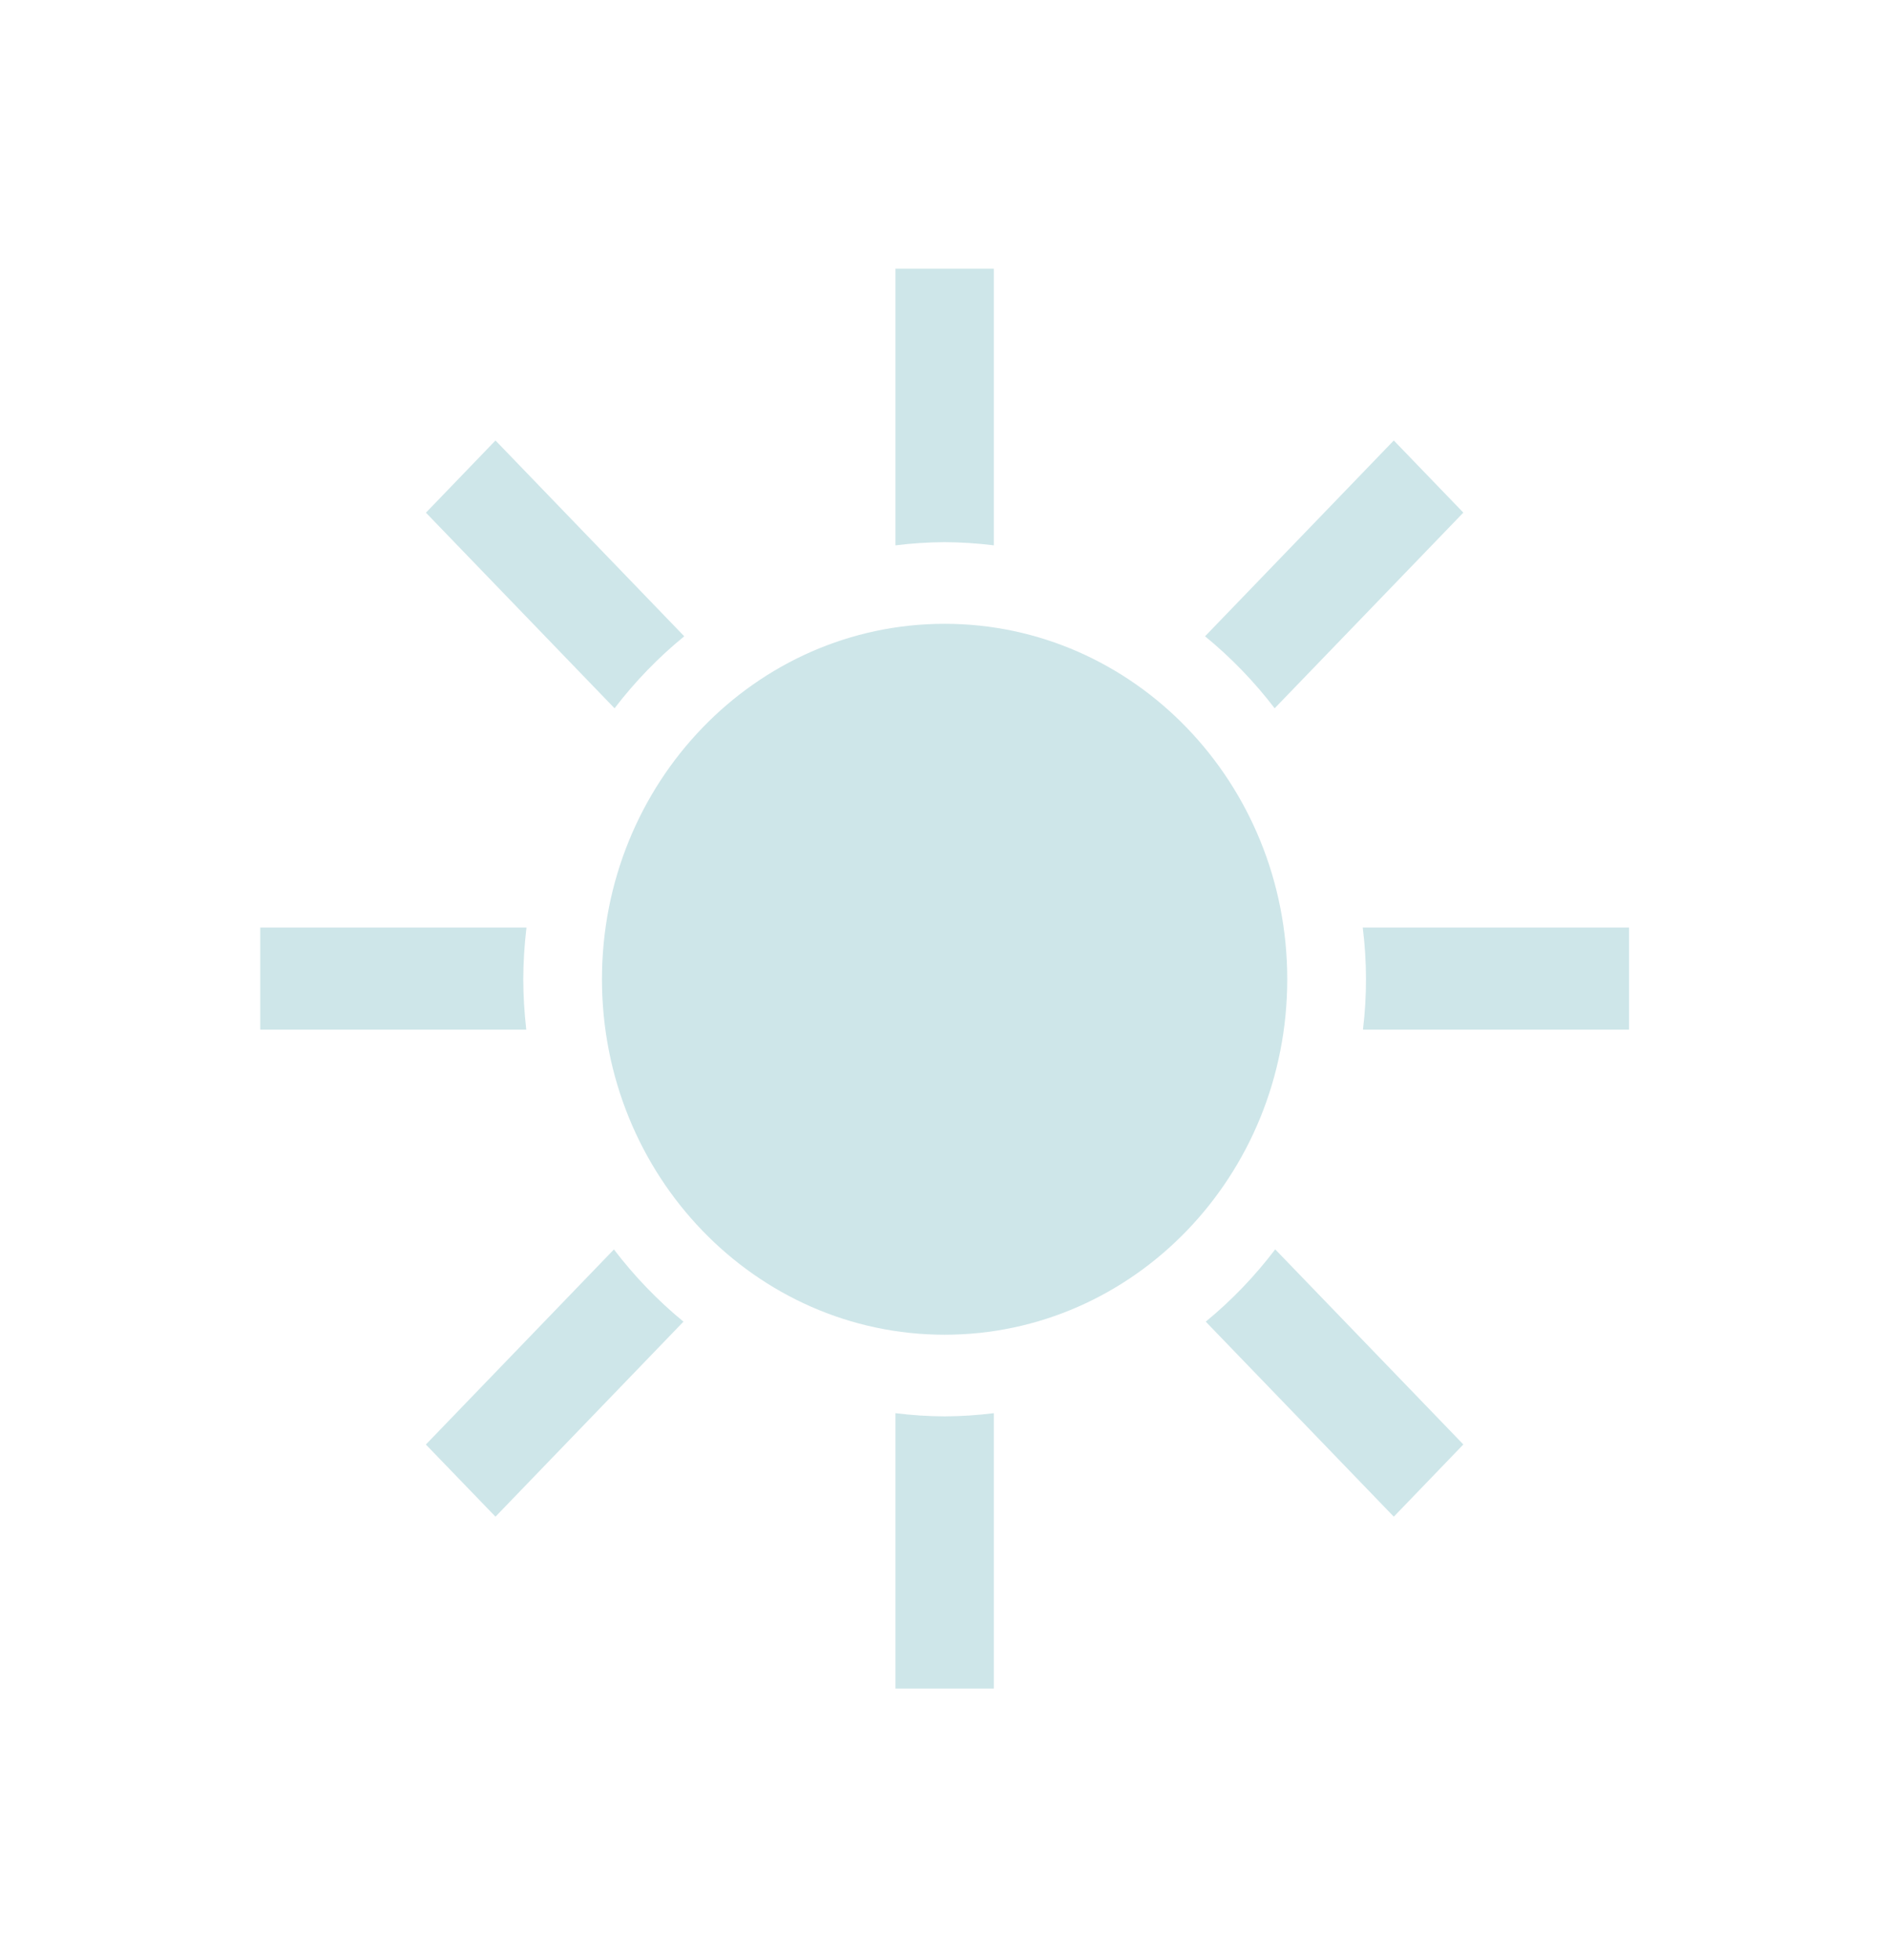 <svg width="27" height="28" xmlns="http://www.w3.org/2000/svg" xmlns:xlink="http://www.w3.org/1999/xlink" xml:space="preserve" overflow="hidden"><g transform="translate(-1171 -51)"><path d="M7.479 13.492C7.48 13.254 7.496 13.017 7.525 12.78L3.72 12.78 3.72 14.187 7.522 14.187C7.495 13.956 7.48 13.724 7.479 13.492Z" fill="#CEE6E9" transform="matrix(1 0 0 1.037 1171 51)"/><path d="M13.502 7.47C13.737 7.471 13.972 7.486 14.205 7.514L14.205 3.702 12.799 3.702 12.799 7.514C13.032 7.486 13.267 7.471 13.502 7.47Z" fill="#CEE6E9" transform="matrix(1 0 0 1.037 1171 51)"/><path d="M18.219 9.759 20.916 7.063 19.922 6.069 17.224 8.767C17.593 9.058 17.927 9.391 18.219 9.759Z" fill="#CEE6E9" transform="matrix(1 0 0 1.037 1171 51)"/><path d="M9.78 8.767 7.082 6.069 6.088 7.064 8.784 9.759C9.076 9.391 9.41 9.058 9.78 8.767Z" fill="#CEE6E9" transform="matrix(1 0 0 1.037 1171 51)"/><path d="M17.234 18.21 19.922 20.897 20.916 19.902 18.227 17.214C17.936 17.583 17.603 17.918 17.234 18.21Z" fill="#CEE6E9" transform="matrix(1 0 0 1.037 1171 51)"/><path d="M19.478 12.78C19.539 13.247 19.54 13.72 19.481 14.187L23.284 14.187 23.284 12.78Z" fill="#CEE6E9" transform="matrix(1 0 0 1.037 1171 51)"/><path d="M13.502 19.515C13.267 19.514 13.032 19.499 12.799 19.471L12.799 23.265 14.205 23.265 14.205 19.471C13.972 19.499 13.737 19.514 13.502 19.515Z" fill="#CEE6E9" transform="matrix(1 0 0 1.037 1171 51)"/><path d="M8.775 17.215 6.087 19.903 7.082 20.897 9.769 18.21C9.4 17.918 9.067 17.584 8.775 17.215Z" fill="#CEE6E9" transform="matrix(1 0 0 1.037 1171 51)"/><path d="M18.399 13.492C18.399 16.197 16.207 18.39 13.502 18.39 10.797 18.39 8.604 16.197 8.604 13.492 8.604 10.787 10.797 8.595 13.502 8.595 16.207 8.595 18.399 10.787 18.399 13.492Z" fill="#CEE6E9" transform="matrix(1 0 0 1.037 1171 51)"/></g></svg>